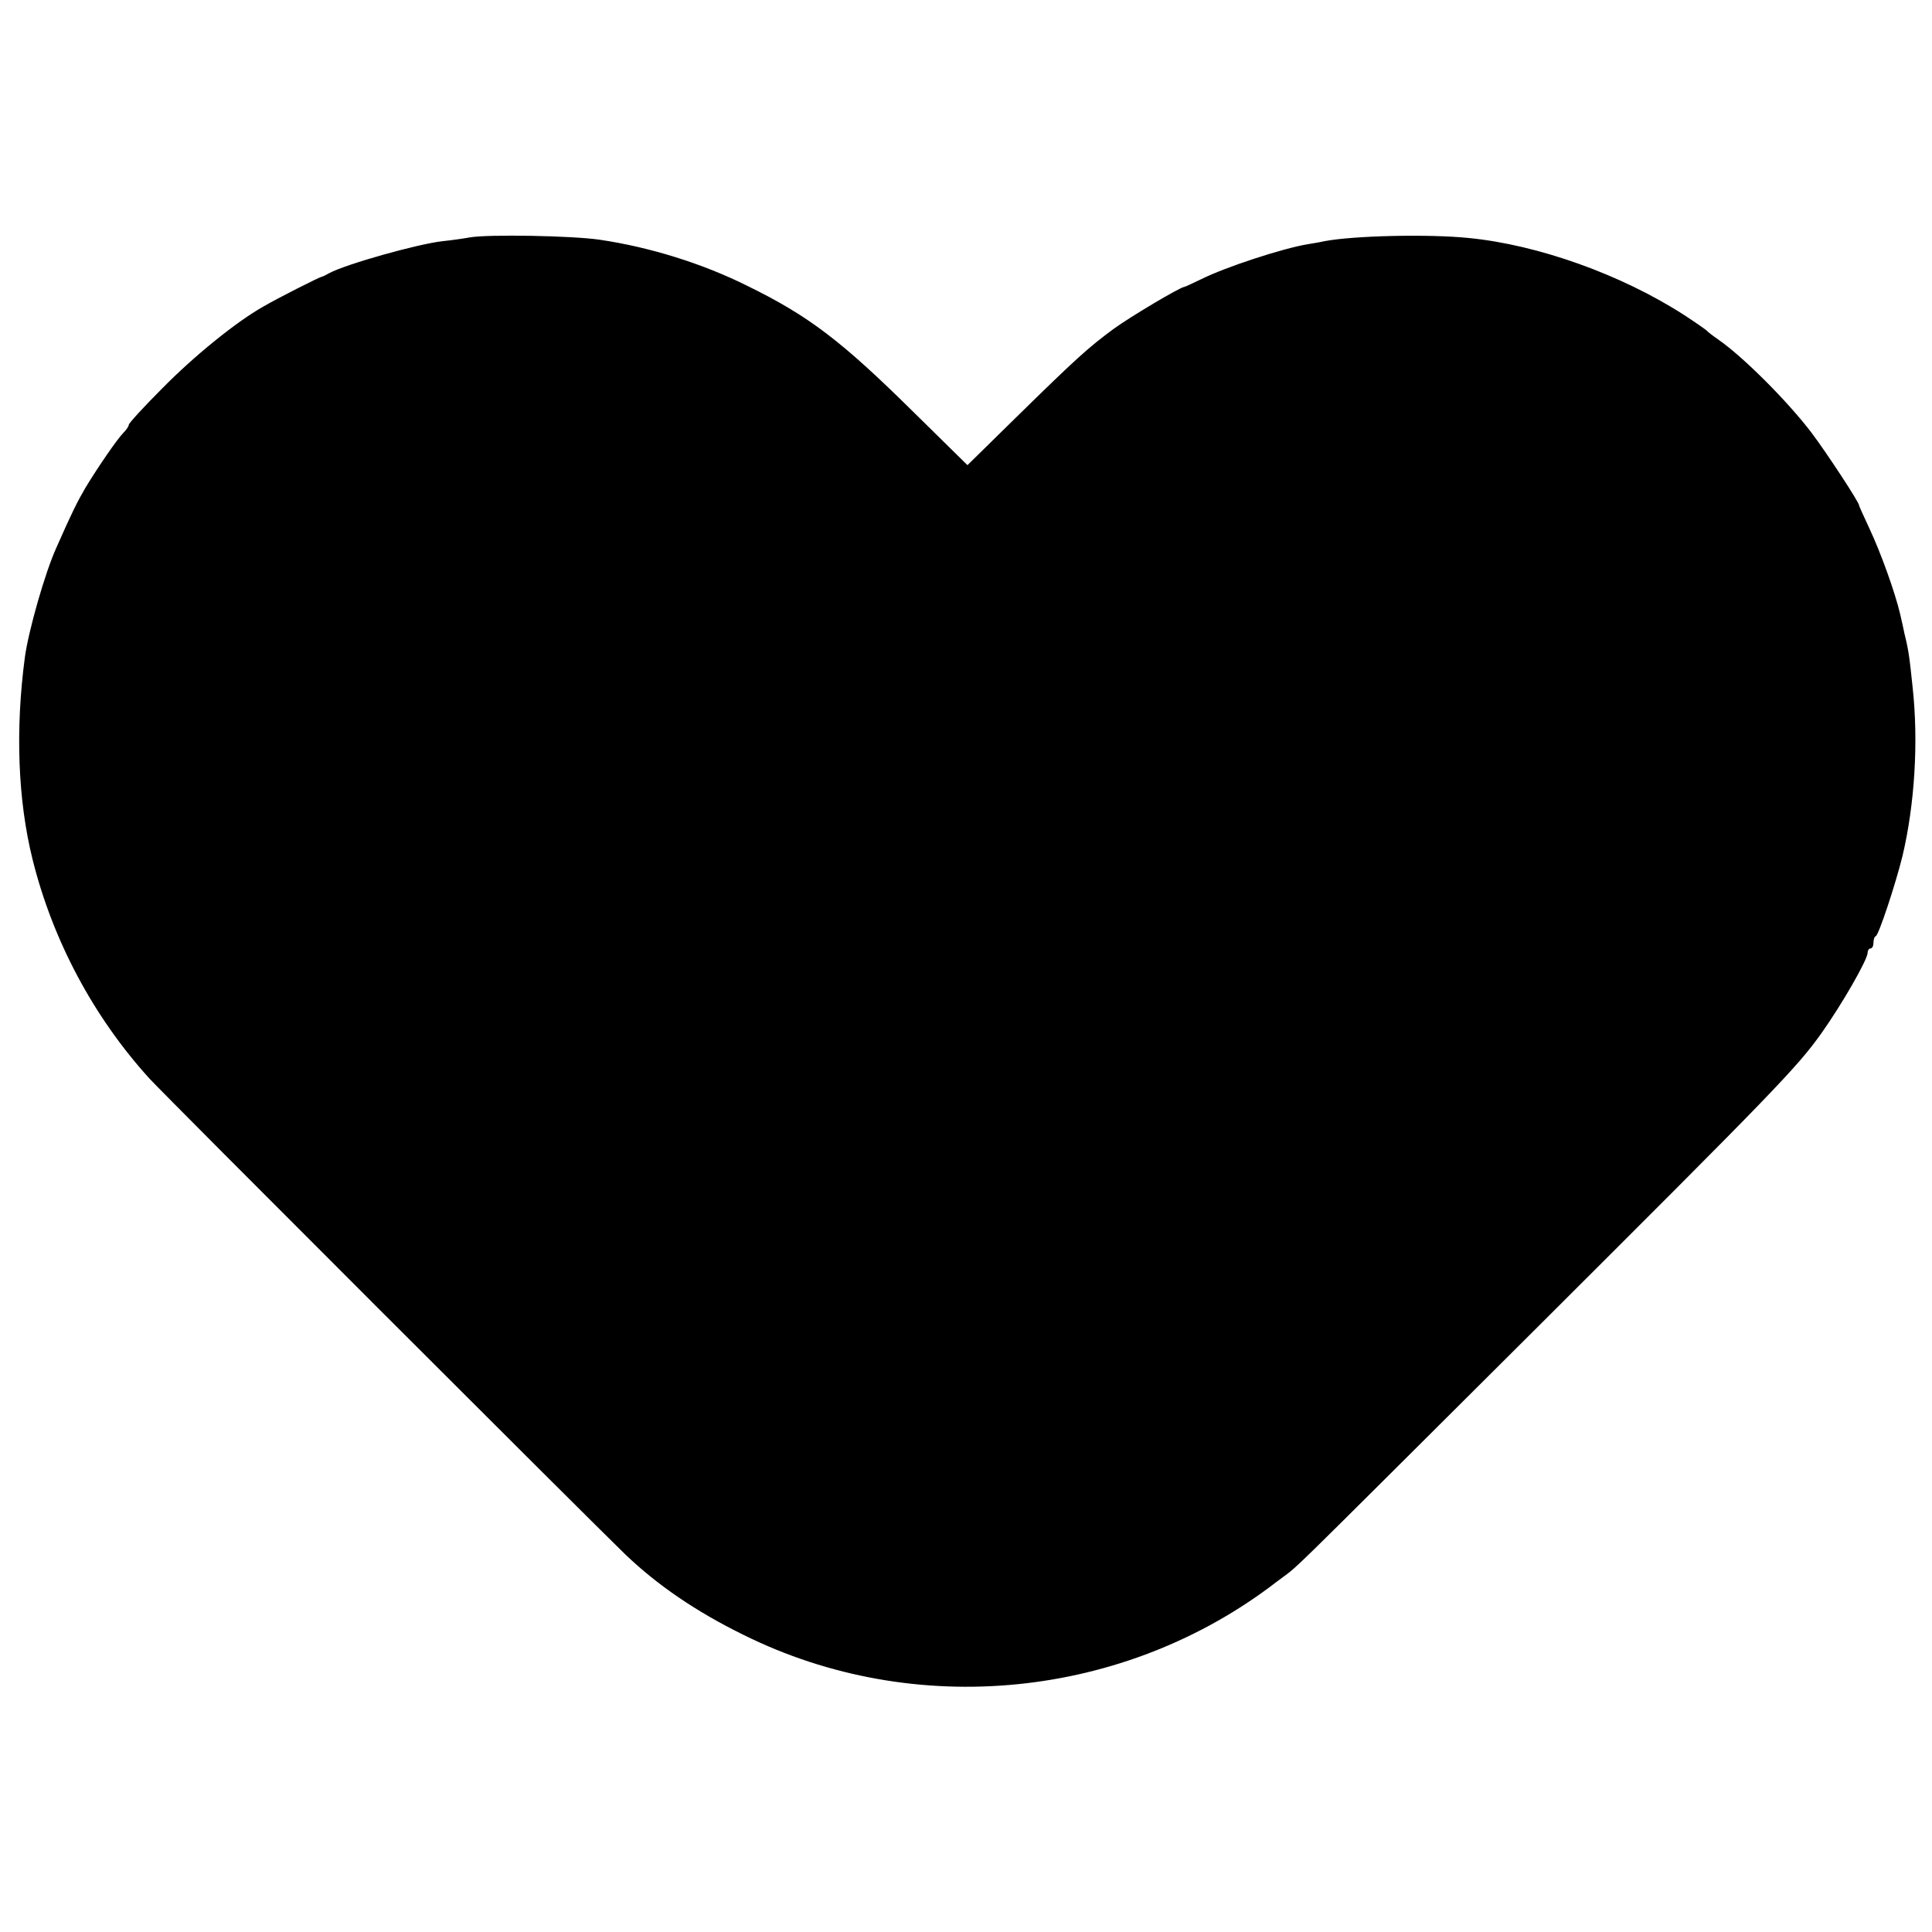 <?xml version="1.0" standalone="no"?>
<!DOCTYPE svg PUBLIC "-//W3C//DTD SVG 20010904//EN"
 "http://www.w3.org/TR/2001/REC-SVG-20010904/DTD/svg10.dtd">
<svg version="1.0" xmlns="http://www.w3.org/2000/svg"
 width="660pt" height="660pt" viewBox="0 0 660 660"
 preserveAspectRatio="xMidYMid meet">
<g transform="translate(0,660) scale(0.1,-0.1)"
fill="#000000" stroke="none">
<path d="M1605 5789 c-22 -4 -64 -10 -94 -13 -86 -10 -328 -78 -386 -109 -11
-6 -22 -12 -25 -12 -10 -2 -156 -76 -200 -102 -94 -53 -238 -170 -347 -281
-62 -62 -113 -118 -113 -123 0 -5 -8 -17 -18 -27 -21 -21 -87 -117 -130 -188
-28 -48 -47 -86 -99 -204 -39 -85 -96 -286 -108 -375 -33 -248 -24 -488 26
-690 69 -278 209 -540 400 -750 51 -56 1503 -1507 1626 -1626 109 -104 240
-194 403 -274 586 -291 1303 -219 1822 182 90 69 -39 -56 893 872 803 801 883
883 967 1001 71 100 158 252 158 275 0 8 5 15 10 15 6 0 10 9 10 19 0 11 3 21
8 23 10 4 67 176 91 273 42 177 55 390 35 575 -11 106 -14 129 -28 185 -2 11
-9 42 -15 68 -17 72 -65 207 -105 292 -19 41 -35 76 -35 78 3 7 -113 183 -162
248 -83 109 -233 259 -319 319 -19 13 -37 27 -40 31 -3 3 -37 27 -77 53 -214
138 -499 240 -736 263 -137 14 -394 8 -493 -11 -12 -3 -37 -7 -55 -10 -86 -14
-282 -78 -366 -120 -29 -14 -55 -26 -57 -26 -13 0 -183 -101 -241 -143 -87
-64 -129 -102 -335 -304 l-165 -162 -185 182 c-247 244 -358 328 -566 430
-154 77 -335 133 -505 158 -94 14 -383 19 -444 8z"/>
</g>
</svg>
